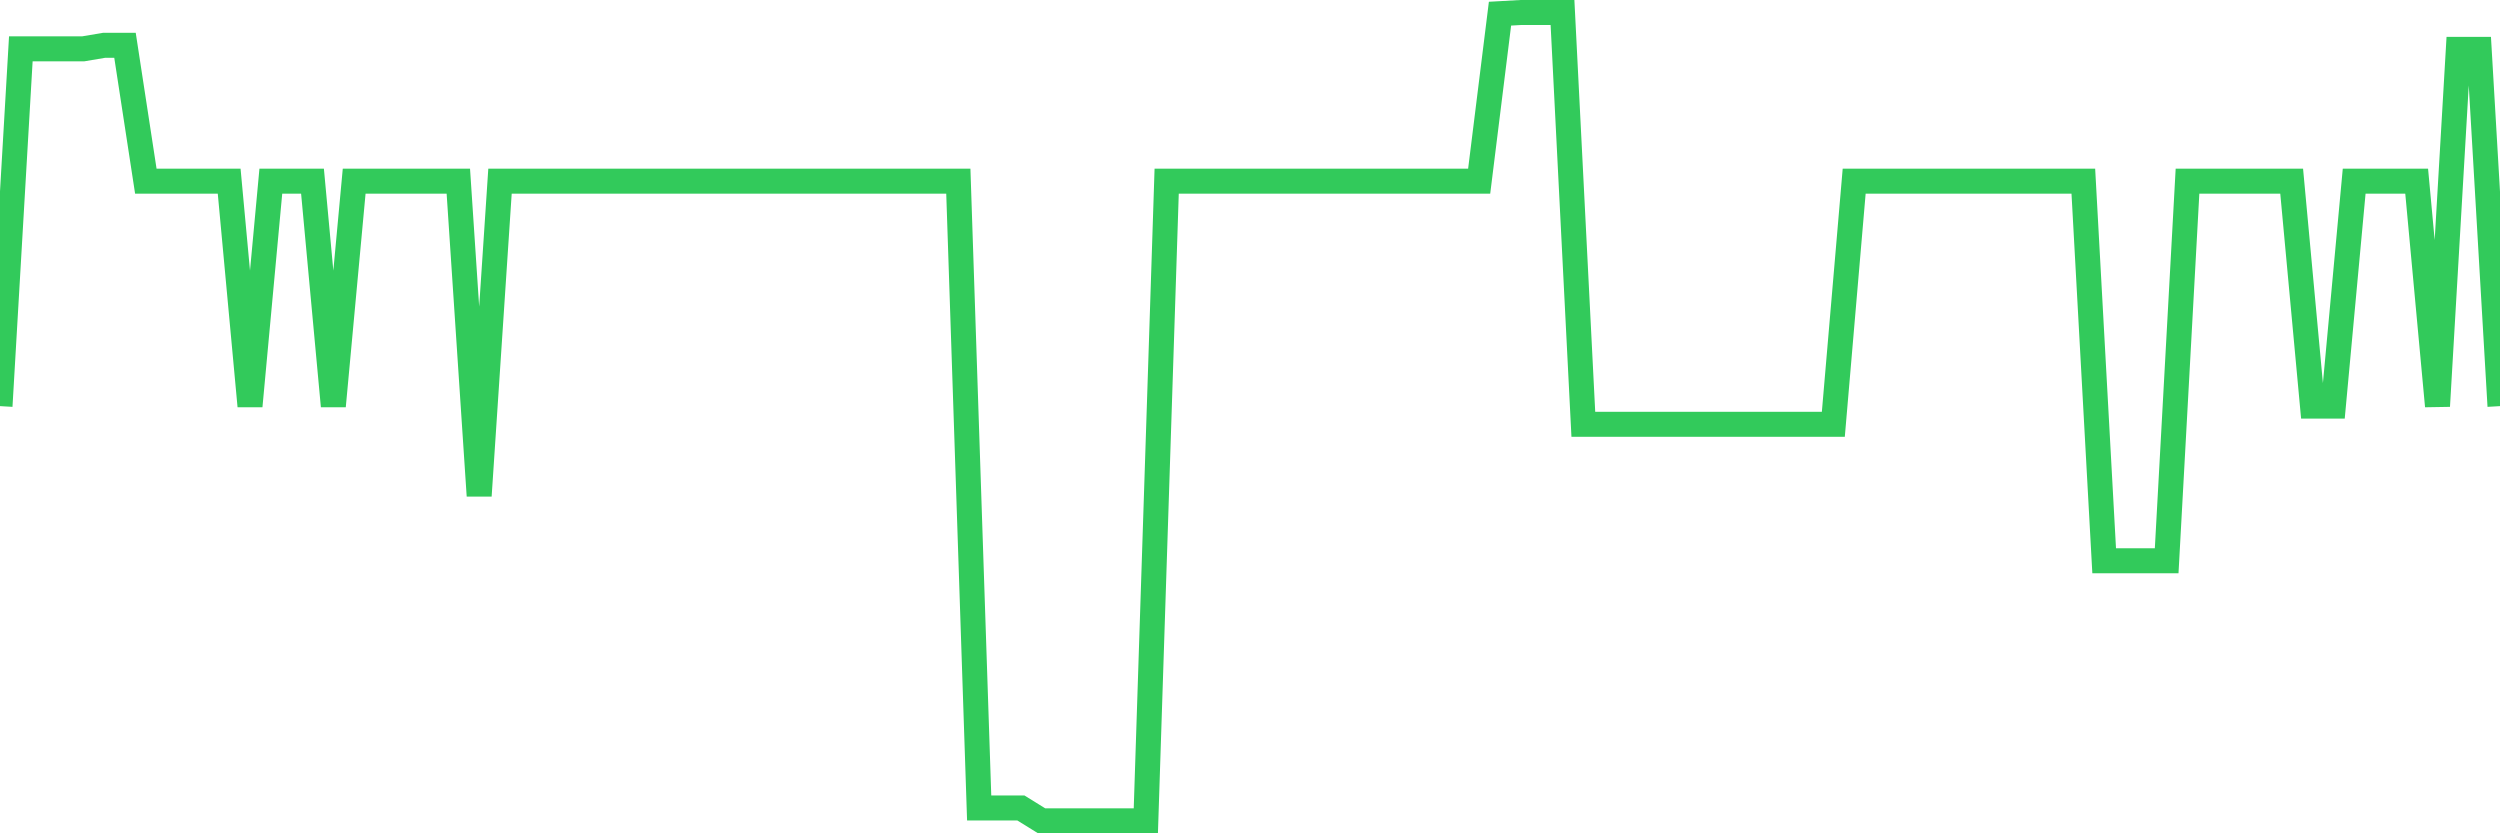 <svg
  xmlns="http://www.w3.org/2000/svg"
  xmlns:xlink="http://www.w3.org/1999/xlink"
  width="120"
  height="40"
  viewBox="0 0 120 40"
  preserveAspectRatio="none"
>
  <polyline
    points="0,19.494 1,2.343 2,2.343 3,2.343 4,2.343 5,2.174 6,2.174 7,8.697 8,8.697 9,8.697 10,8.697 11,8.697 12,19.494 13,8.697 14,8.697 15,8.697 16,19.494 17,8.697 18,8.697 19,8.697 20,8.697 21,8.697 22,8.697 23,23.796 24,8.697 25,8.697 26,8.697 27,8.697 28,8.697 29,8.697 30,8.697 31,8.697 32,8.697 33,8.697 34,8.697 35,8.697 36,8.697 37,8.697 38,8.697 39,8.697 40,8.697 41,8.697 42,8.697 43,8.697 44,8.697 45,8.697 46,8.697 47,38.781 48,38.781 49,38.781 50,39.4 51,39.4 52,39.4 53,39.4 54,39.4 55,39.4 56,8.697 57,8.697 58,8.697 59,8.697 60,8.697 61,8.697 62,8.697 63,8.697 64,8.697 65,8.697 66,8.697 67,8.697 68,8.697 69,8.697 70,8.697 71,8.697 72,0.656 73,0.6 74,0.6 75,0.6 76,20.366 77,20.366 78,20.366 79,20.366 80,20.366 81,20.366 82,20.366 83,20.366 84,20.366 85,20.366 86,20.366 87,20.366 88,20.366 89,8.697 90,8.697 91,8.697 92,8.697 93,8.697 94,8.697 95,8.697 96,8.697 97,8.697 98,8.697 99,8.697 100,8.697 101,26.917 102,26.917 103,26.917 104,26.917 105,8.697 106,8.697 107,8.697 108,8.697 109,8.697 110,8.697 111,19.494 112,19.494 113,8.697 114,8.697 115,8.697 116,8.697 117,19.494 118,2.371 119,2.371 120,19.494"
    fill="none"
    stroke="#32ca5b"
    stroke-width="1.2"
  >
  </polyline>
</svg>